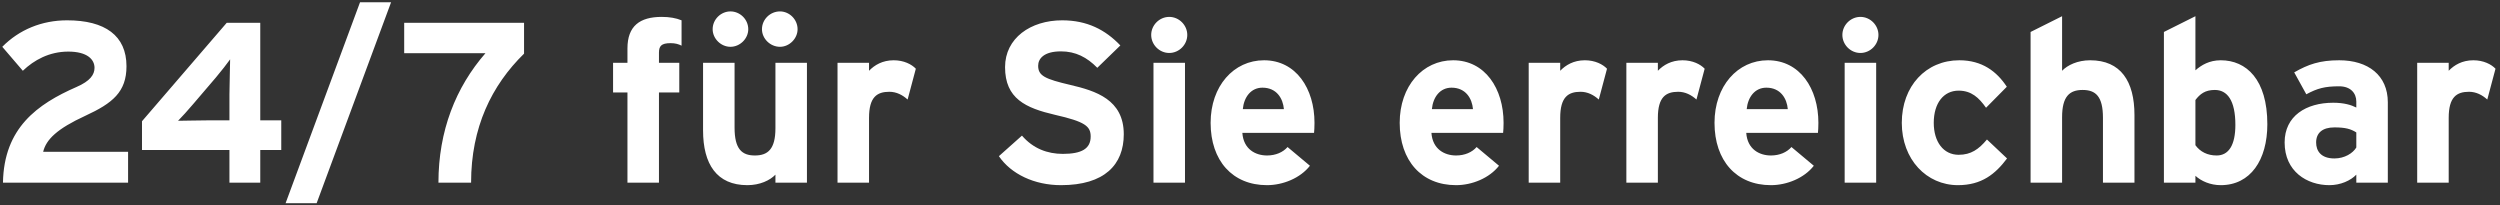 <svg xmlns="http://www.w3.org/2000/svg" width="219" height="18" viewBox="0 0 219 18" fill="none"><rect x="0" y="0" width="219" height="18" fill="#333333" stroke="none"/><path d="M11.22 16H0.26C0.34 11.2 3.28 9.12 6.7 7.62C7.9 7.1 8.28 6.54 8.28 5.94C8.28 5.22 7.66 4.52 5.98 4.52C4.32 4.52 2.98 5.26 2 6.2L0.2 4.1C1.68 2.6 3.66 1.78 5.88 1.78C9.2 1.78 11.08 3.12 11.08 5.8C11.08 8.06 9.86 9.04 7.48 10.14C5 11.28 4.04 12.22 3.78 13.3H11.22V16ZM24.639 13.14H22.799V16H20.099V13.14H12.439V10.62L19.859 2H22.799V10.54H24.639V13.14ZM20.159 5.2C19.899 5.56 19.379 6.24 18.919 6.78L16.919 9.12C16.479 9.64 15.899 10.28 15.599 10.58C16.079 10.58 17.579 10.54 18.379 10.54H20.099V8.26C20.099 7.46 20.159 5.72 20.159 5.2ZM34.258 0.2L27.738 17.8H25.017L31.538 0.2H34.258ZM45.907 4.7C43.067 7.48 41.267 11.16 41.267 16H38.407C38.407 11.46 39.927 7.64 42.527 4.66H35.407V2H45.907V4.7ZM59.705 4C59.425 3.86 59.145 3.78 58.745 3.78C57.925 3.78 57.725 4.04 57.725 4.62V5.5H59.505V8.1H57.725V16H54.965V8.1H53.705V5.5H54.965V4.24C54.965 2.28 56.045 1.48 57.965 1.48C58.645 1.48 59.225 1.58 59.705 1.78V4ZM70.688 16H67.928V15.3C67.448 15.8 66.568 16.22 65.468 16.22C62.788 16.22 61.588 14.38 61.588 11.42V5.5H64.348V11.18C64.348 13.06 64.988 13.62 66.128 13.62C67.268 13.62 67.928 13.06 67.928 11.24V5.5H70.688V16ZM69.868 2.56C69.868 3.38 69.148 4.1 68.328 4.1C67.468 4.1 66.748 3.38 66.748 2.56C66.748 1.7 67.468 1 68.328 1C69.148 1 69.868 1.7 69.868 2.56ZM65.548 2.56C65.548 3.38 64.828 4.1 63.988 4.1C63.148 4.1 62.428 3.38 62.428 2.56C62.428 1.7 63.148 1 63.988 1C64.828 1 65.548 1.7 65.548 2.56ZM80.227 6.02L79.507 8.72C79.067 8.32 78.527 8.04 77.907 8.04C76.827 8.04 76.127 8.5 76.127 10.32V16H73.367V5.5H76.127V6.2C76.607 5.7 77.307 5.28 78.287 5.28C79.187 5.28 79.867 5.64 80.227 6.02ZM98.443 11.76C98.443 14.42 96.763 16.22 92.943 16.22C90.603 16.22 88.563 15.24 87.503 13.68L89.523 11.88C90.503 13.02 91.763 13.48 93.103 13.48C94.763 13.48 95.543 13.02 95.543 11.96C95.543 11.06 95.063 10.66 92.423 10.06C89.843 9.46 88.043 8.64 88.043 5.88C88.043 3.34 90.283 1.78 93.043 1.78C95.223 1.78 96.823 2.6 98.143 3.98L96.123 5.94C95.223 5.02 94.223 4.5 92.943 4.5C91.443 4.5 90.943 5.14 90.943 5.76C90.943 6.64 91.543 6.92 93.763 7.44C95.983 7.96 98.443 8.72 98.443 11.76ZM104.005 3.06C104.005 3.92 103.285 4.64 102.425 4.64C101.565 4.64 100.845 3.92 100.845 3.06C100.845 2.2 101.565 1.48 102.425 1.48C103.285 1.48 104.005 2.2 104.005 3.06ZM103.805 16H101.045V5.5H103.805V16ZM115.15 10.76C115.15 11.16 115.13 11.44 115.11 11.64H108.83C108.93 13.08 109.99 13.62 110.99 13.62C111.75 13.62 112.39 13.34 112.79 12.88L114.75 14.52C113.91 15.6 112.39 16.22 110.99 16.22C107.97 16.22 106.05 14.08 106.05 10.76C106.05 7.54 108.07 5.28 110.73 5.28C113.53 5.28 115.15 7.76 115.15 10.76ZM112.47 9.56C112.39 8.62 111.83 7.68 110.59 7.68C109.59 7.68 108.97 8.5 108.87 9.56H112.47ZM131.713 10.76C131.713 11.16 131.693 11.44 131.673 11.64H125.393C125.493 13.08 126.553 13.62 127.553 13.62C128.313 13.62 128.953 13.34 129.353 12.88L131.313 14.52C130.473 15.6 128.953 16.22 127.553 16.22C124.533 16.22 122.613 14.08 122.613 10.76C122.613 7.54 124.633 5.28 127.293 5.28C130.093 5.28 131.713 7.76 131.713 10.76ZM129.033 9.56C128.953 8.62 128.393 7.68 127.153 7.68C126.153 7.68 125.533 8.5 125.433 9.56H129.033ZM140.774 6.02L140.054 8.72C139.614 8.32 139.074 8.04 138.454 8.04C137.374 8.04 136.674 8.5 136.674 10.32V16H133.914V5.5H136.674V6.2C137.154 5.7 137.854 5.28 138.834 5.28C139.734 5.28 140.414 5.64 140.774 6.02ZM149.329 6.02L148.609 8.72C148.169 8.32 147.629 8.04 147.009 8.04C145.929 8.04 145.229 8.5 145.229 10.32V16H142.469V5.5H145.229V6.2C145.709 5.7 146.409 5.28 147.389 5.28C148.289 5.28 148.969 5.64 149.329 6.02ZM159.291 10.76C159.291 11.16 159.271 11.44 159.251 11.64H152.971C153.071 13.08 154.131 13.62 155.131 13.62C155.891 13.62 156.531 13.34 156.931 12.88L158.891 14.52C158.051 15.6 156.531 16.22 155.131 16.22C152.111 16.22 150.191 14.08 150.191 10.76C150.191 7.54 152.211 5.28 154.871 5.28C157.671 5.28 159.291 7.76 159.291 10.76ZM156.611 9.56C156.531 8.62 155.971 7.68 154.731 7.68C153.731 7.68 153.111 8.5 153.011 9.56H156.611ZM164.552 3.06C164.552 3.92 163.832 4.64 162.972 4.64C162.112 4.64 161.392 3.92 161.392 3.06C161.392 2.2 162.112 1.48 162.972 1.48C163.832 1.48 164.552 2.2 164.552 3.06ZM164.352 16H161.592V5.5H164.352V16ZM175.817 13.88C174.797 15.24 173.597 16.22 171.517 16.22C168.777 16.22 166.597 13.98 166.597 10.76C166.597 7.54 168.717 5.28 171.637 5.28C173.637 5.28 174.917 6.26 175.797 7.6L173.977 9.44C173.357 8.56 172.697 7.94 171.577 7.94C170.257 7.94 169.397 9.04 169.397 10.76C169.397 12.44 170.257 13.56 171.577 13.56C172.657 13.56 173.337 13.08 174.057 12.22L175.817 13.88ZM186.979 16H184.219V10.32C184.219 8.44 183.579 7.88 182.439 7.88C181.299 7.88 180.639 8.44 180.639 10.26V16H177.879V2.8L180.639 1.42V6.2C181.119 5.7 181.999 5.28 183.099 5.28C185.779 5.28 186.979 7.12 186.979 10.08V16ZM198.619 10.88C198.619 14.02 197.139 16.22 194.539 16.22C193.619 16.22 192.819 15.86 192.319 15.4V16H189.559V2.8L192.319 1.42V6.16C192.839 5.7 193.539 5.28 194.539 5.28C196.779 5.28 198.619 6.96 198.619 10.88ZM195.819 10.94C195.819 8.78 195.099 7.88 194.019 7.88C193.159 7.88 192.719 8.24 192.319 8.76V12.72C192.739 13.3 193.379 13.62 194.179 13.62C195.239 13.62 195.819 12.7 195.819 10.94ZM209.173 16H206.413V15.3C205.913 15.82 205.033 16.22 204.053 16.22C202.093 16.22 200.133 15.02 200.133 12.48C200.133 10.16 202.013 9 204.393 9C205.353 9 205.973 9.2 206.413 9.42V8.9C206.413 8.16 205.913 7.56 204.913 7.56C203.653 7.56 202.993 7.74 202.033 8.26L200.973 6.34C202.193 5.64 203.213 5.28 204.913 5.28C207.453 5.28 209.173 6.6 209.173 8.96V16ZM206.413 12.92V11.6C205.933 11.3 205.473 11.16 204.493 11.16C203.453 11.16 202.893 11.64 202.893 12.48C202.893 13.22 203.313 13.88 204.493 13.88C205.393 13.88 206.113 13.42 206.413 12.92ZM218.606 6.02L217.886 8.72C217.446 8.32 216.906 8.04 216.286 8.04C215.206 8.04 214.506 8.5 214.506 10.32V16H211.746V5.5H214.506V6.2C214.986 5.7 215.686 5.28 216.666 5.28C217.566 5.28 218.246 5.64 218.606 6.02Z" fill="white"></path></svg>